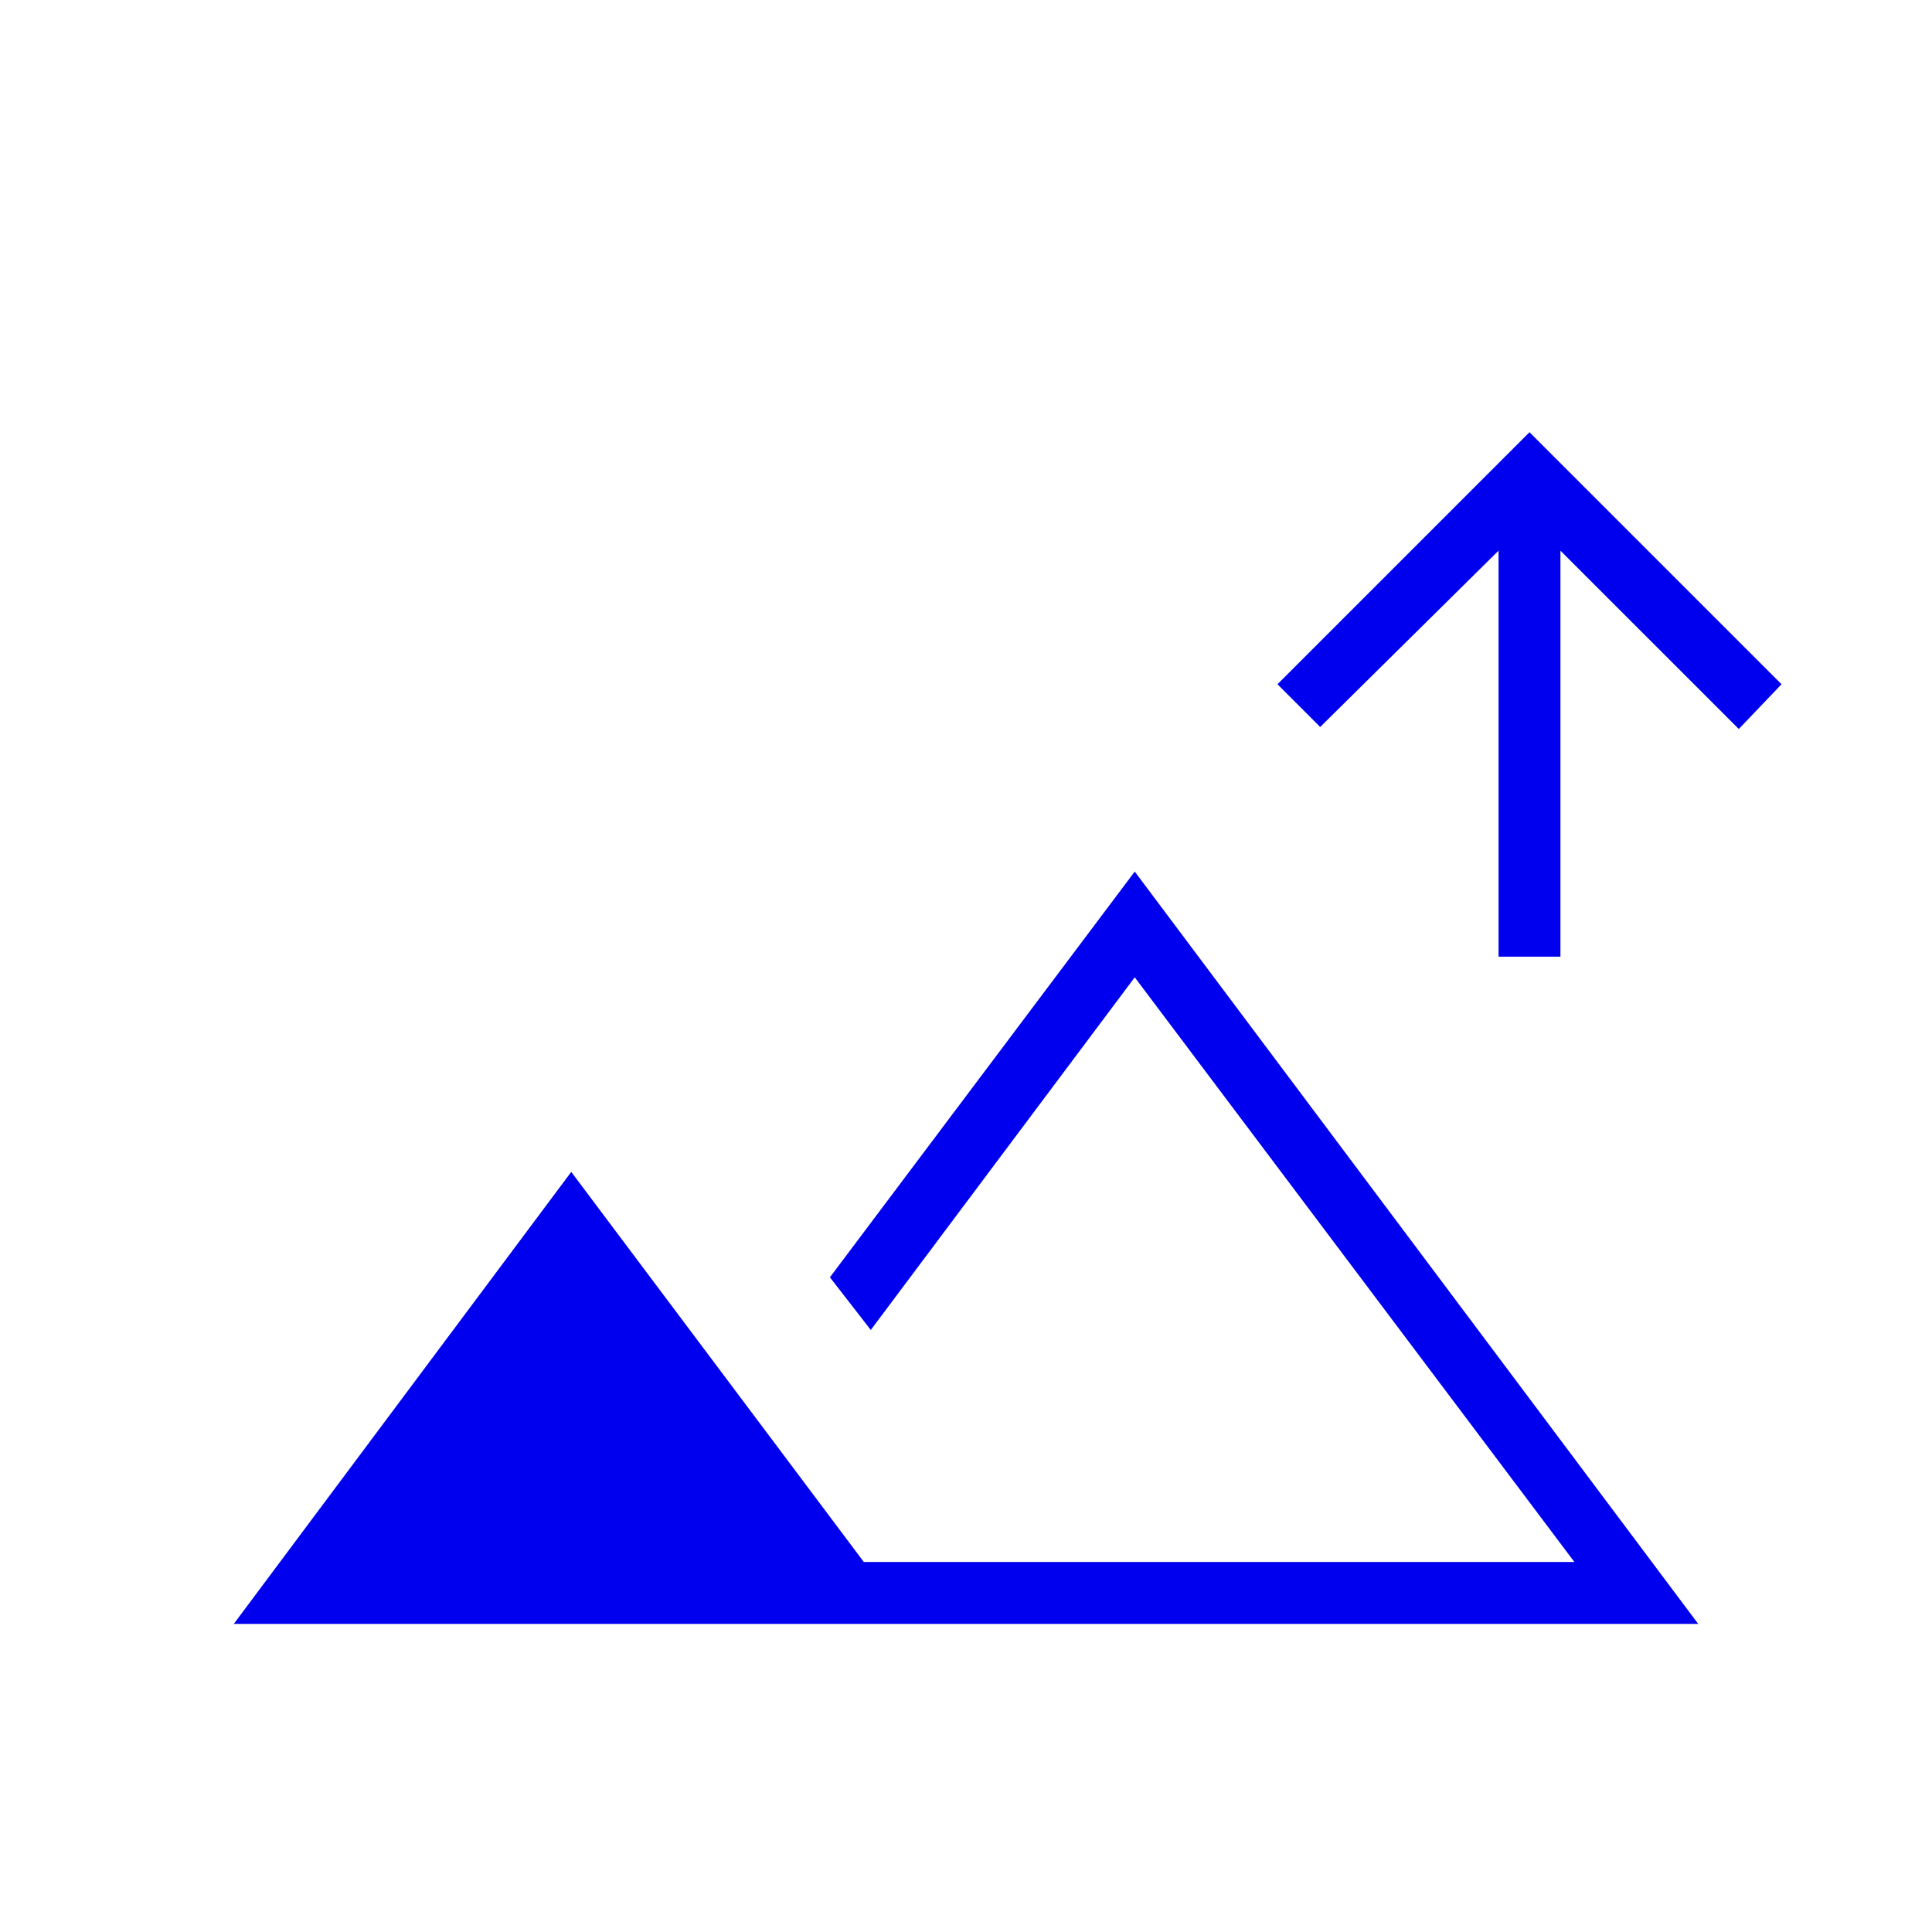 <?xml version="1.0" encoding="UTF-8"?>
<svg xmlns="http://www.w3.org/2000/svg" width="120" height="120" viewBox="0 0 120 120" fill="none">
  <mask id="mask0_532_454" style="mask-type:alpha" maskUnits="userSpaceOnUse" x="0" y="0" width="120" height="120">
    <rect width="120" height="120" fill="#D9D9D9"></rect>
  </mask>
  <g mask="url(#mask0_532_454)">
    <path d="M93.078 59.422V34.203L82 45.154L79.346 42.5L95 26.846L110.654 42.5L108 45.279L96.922 34.203V59.422H93.078ZM14.519 100.865L35.481 72.789L53.654 97.019H97.789L70.481 60.703L54.086 82.606L51.547 79.336L70.481 54.135L105.481 100.865H14.519Z" fill="#0000EE"></path>
  </g>
</svg>

